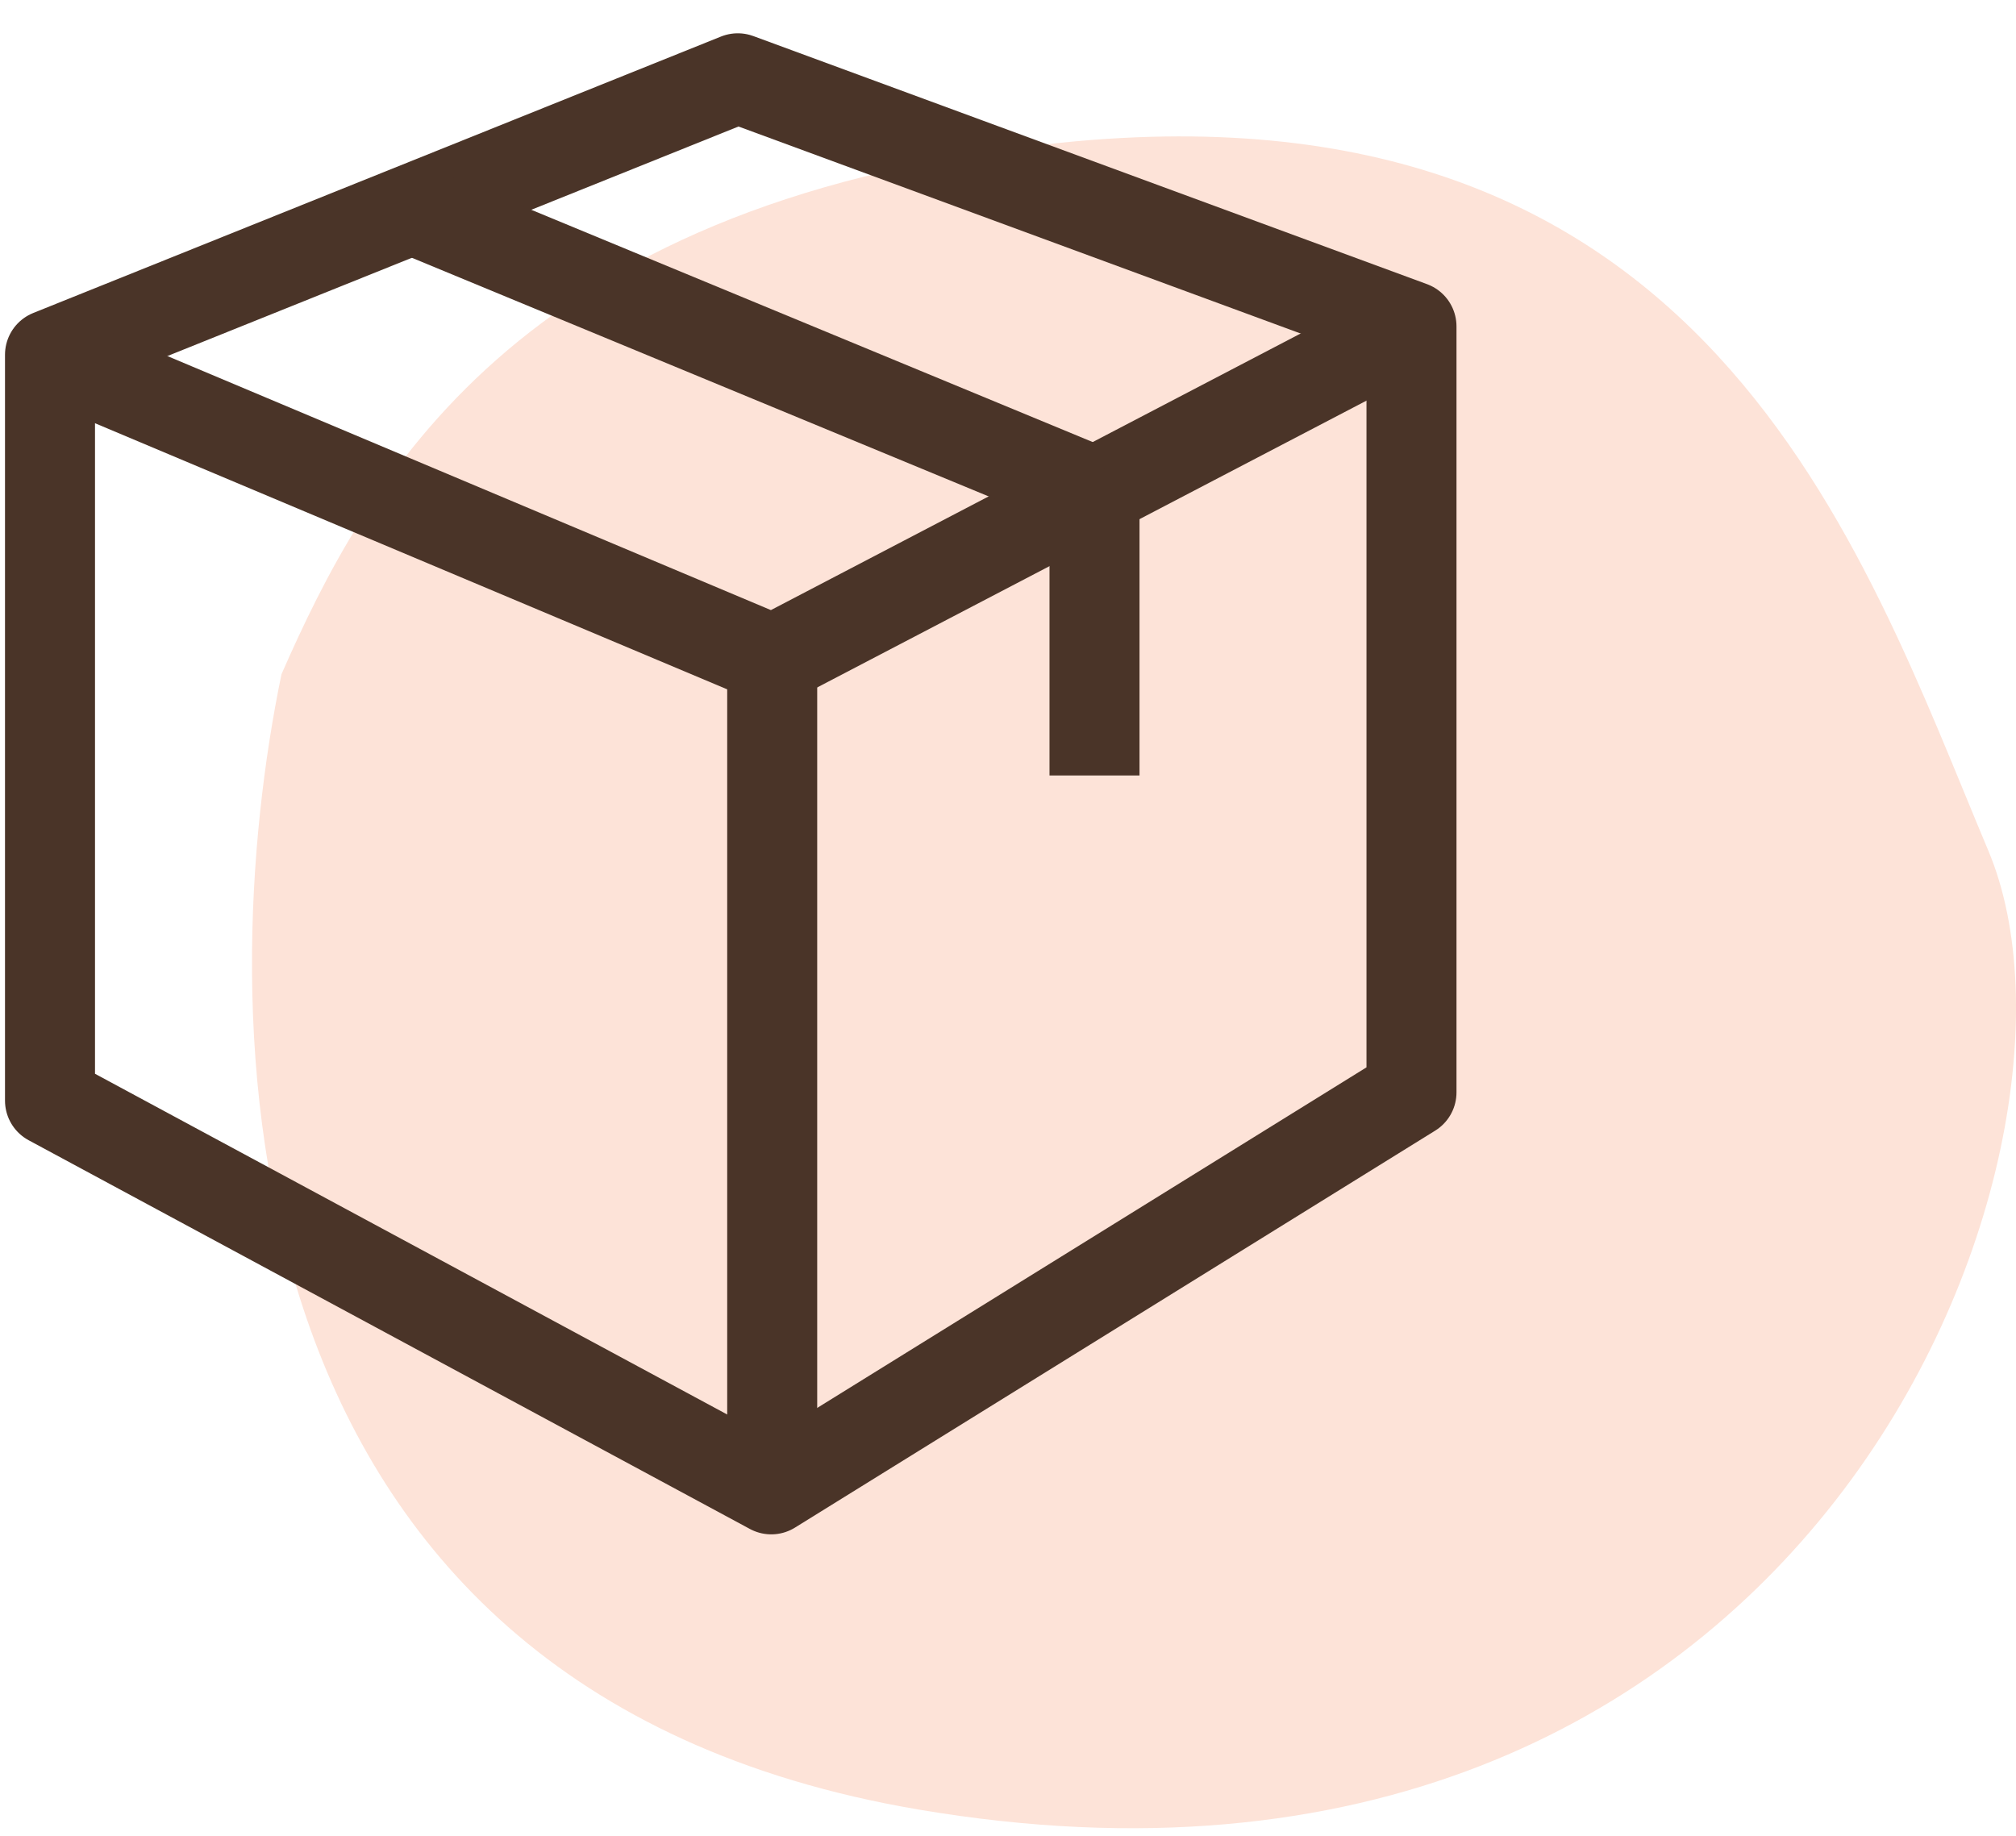 <svg width="56" height="51" viewBox="0 0 56 51" fill="none" xmlns="http://www.w3.org/2000/svg">
<path d="M25.511 50.269C5.696 46.905 5.932 27.841 7.819 18.73C10.178 13.356 14.33 5.693 29.049 4.011C47.448 1.909 51.694 15.225 55.233 23.636C58.771 32.046 50.279 54.474 25.511 50.269Z" fill="#FDE3D8"/>
<path d="M1.389 9.855L20.494 2.175L39.208 9.067V30.347L21.424 41.375L1.389 30.576V9.855Z" stroke="#4A3428" stroke-width="2.5" stroke-miterlimit="10" stroke-linejoin="round"/>
<path d="M39.208 9.067L21.471 18.329L1.47 9.909" stroke="#4A3428" stroke-width="2.5" stroke-miterlimit="10" stroke-linejoin="round"/>
<path d="M21.45 18.397V41.247" stroke="#4A3428" stroke-width="2.5" stroke-miterlimit="10" stroke-linejoin="round"/>
<path d="M11.548 5.853L30.403 13.654" stroke="#4A3428" stroke-width="2.5" stroke-miterlimit="10" stroke-linejoin="round"/>
<path d="M30.403 13.762V21.543" stroke="#4A3428" stroke-width="2.5" stroke-linejoin="round"/>
</svg>
